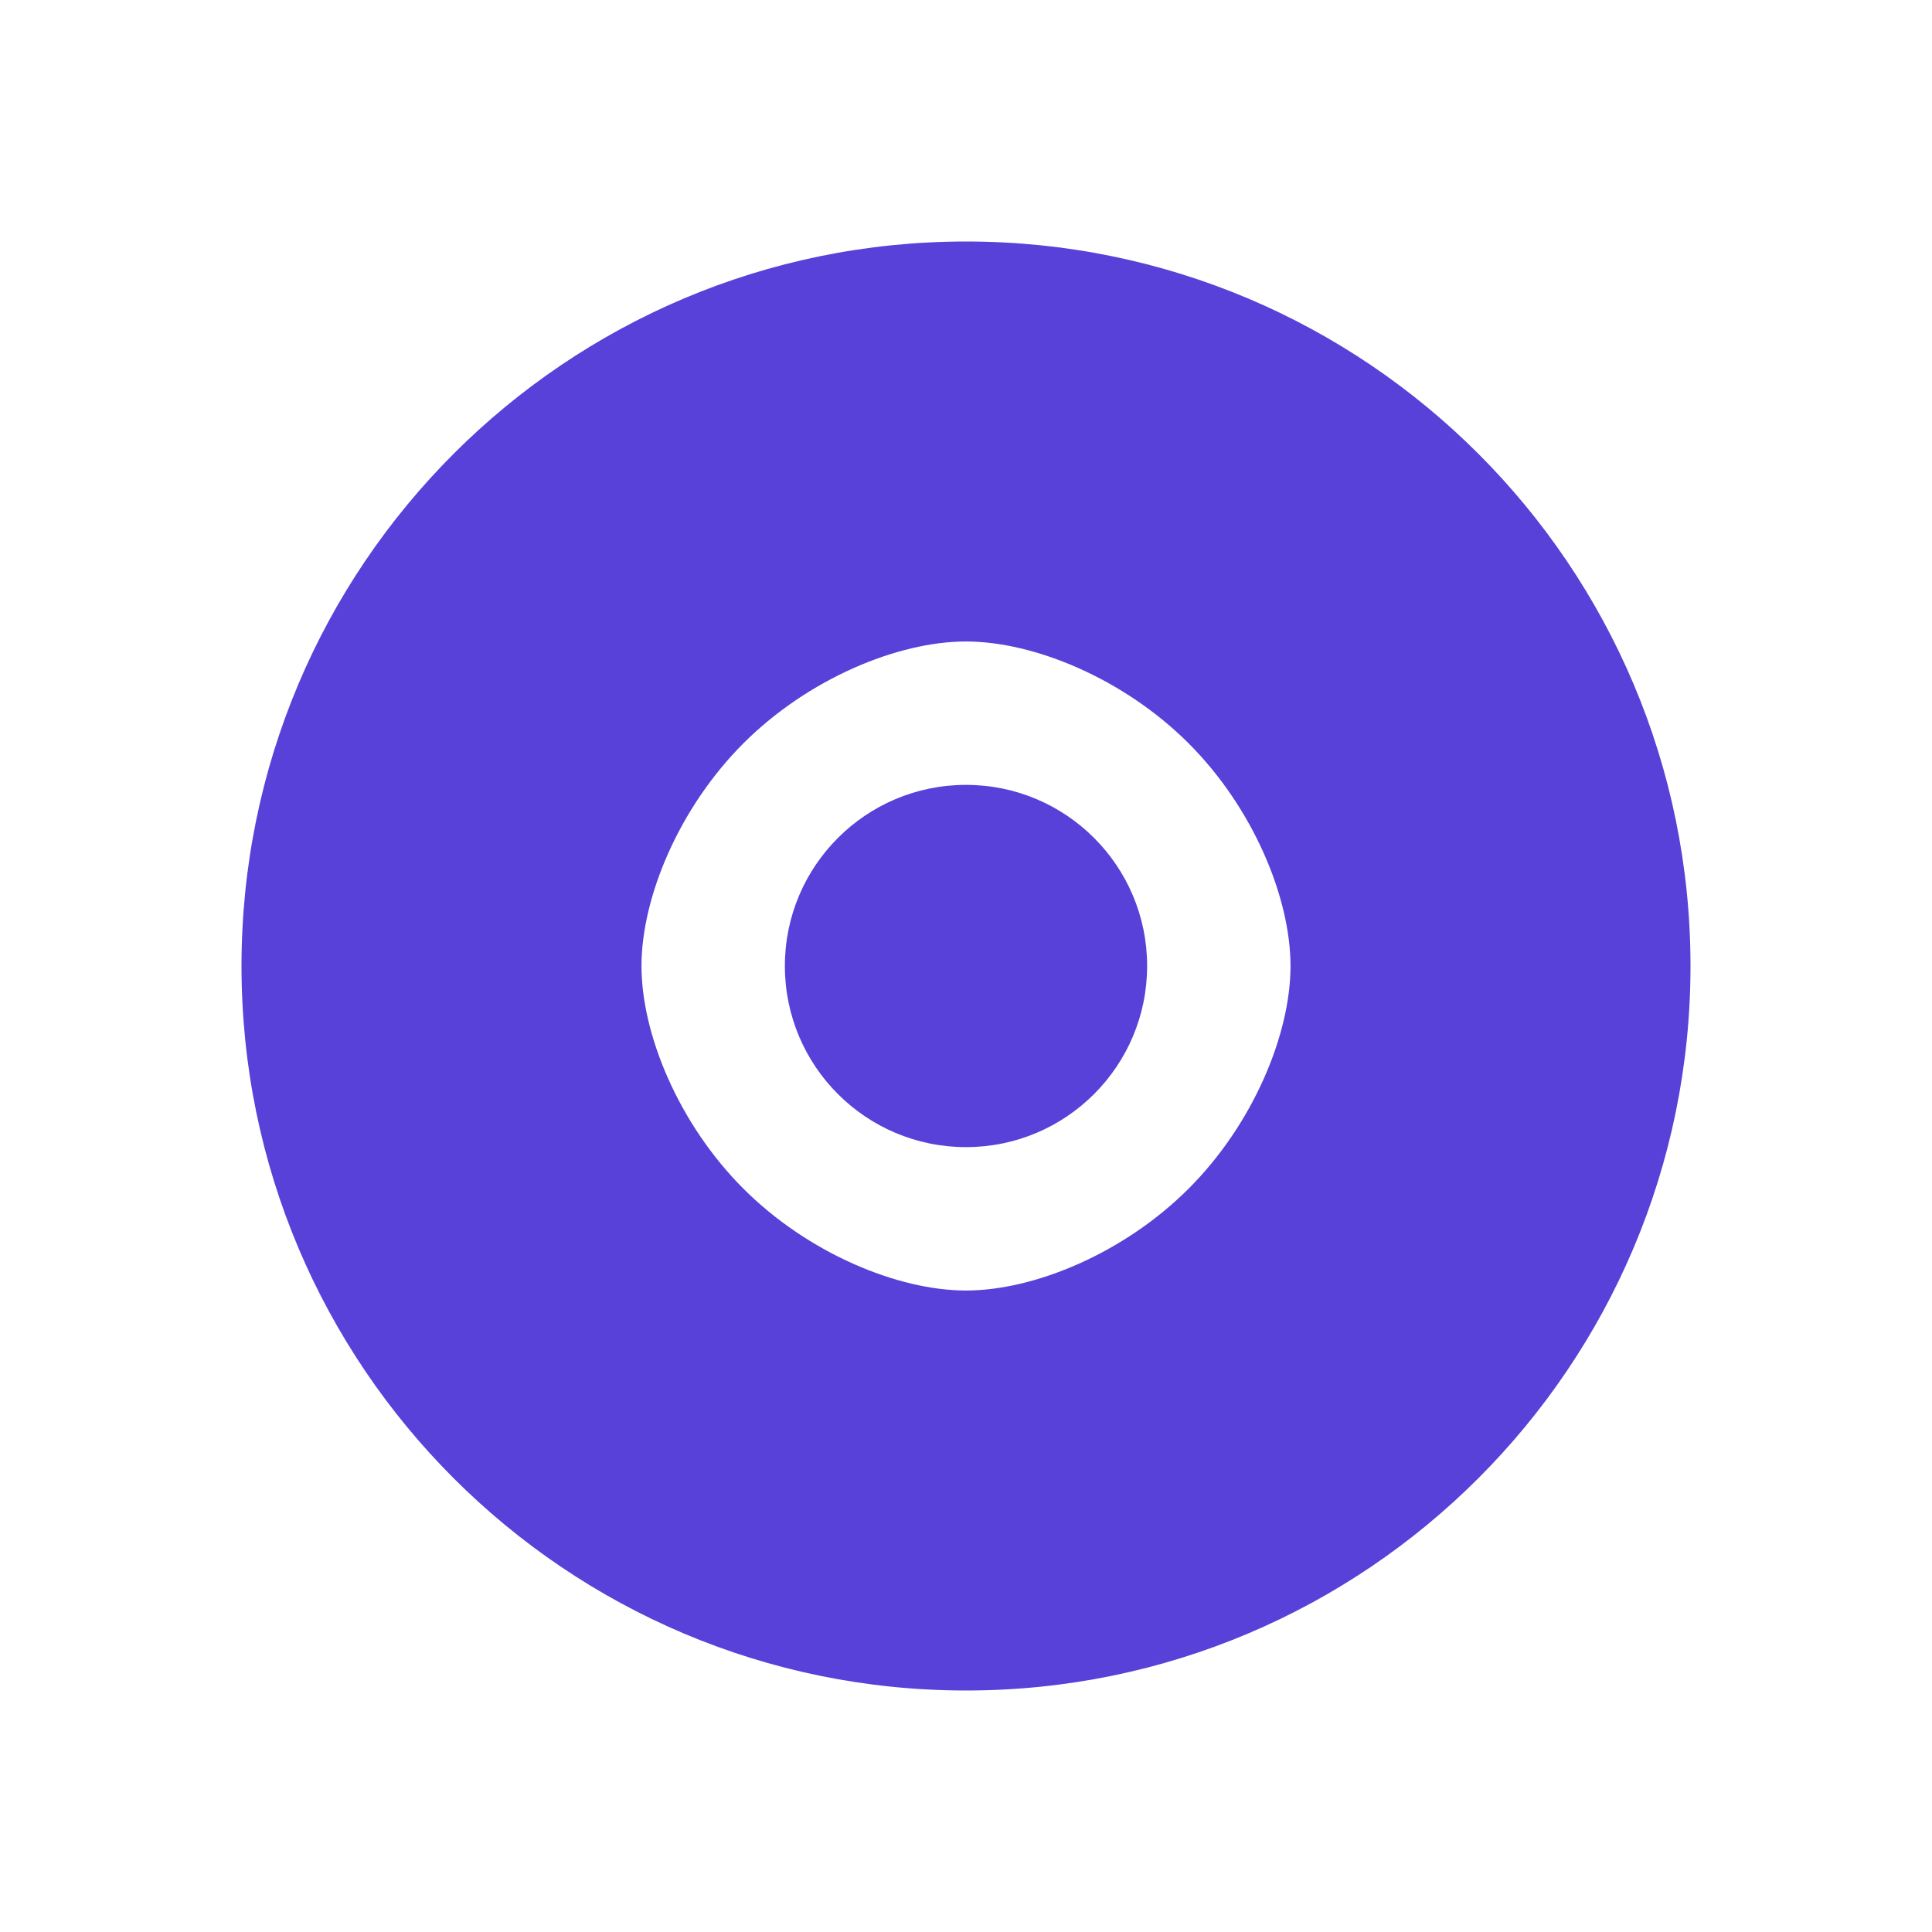 <?xml version="1.0" encoding="UTF-8"?>
<svg width="256" height="256" viewBox="0 0 256 256" fill="none" xmlns="http://www.w3.org/2000/svg">
  <path fill-rule="evenodd" clip-rule="evenodd" d="M128 32C74.981 32 32 74.981 32 128C32 181.019 74.981 224 128 224C181.019 224 224 181.019 224 128C224 74.981 181.019 32 128 32ZM98.5 98.5C107.06 89.94 118.954 85 128 85C137.046 85 148.94 89.94 157.5 98.5C166.06 107.06 171 118.954 171 128C171 137.046 166.06 148.94 157.5 157.5C148.94 166.06 137.046 171 128 171C118.954 171 107.06 166.06 98.5 157.5C89.94 148.94 85 137.046 85 128C85 118.954 89.94 107.06 98.5 98.5Z" fill="#5741D9"/>
  <circle cx="128" cy="128" r="24" fill="#5741D9"/>
</svg>
